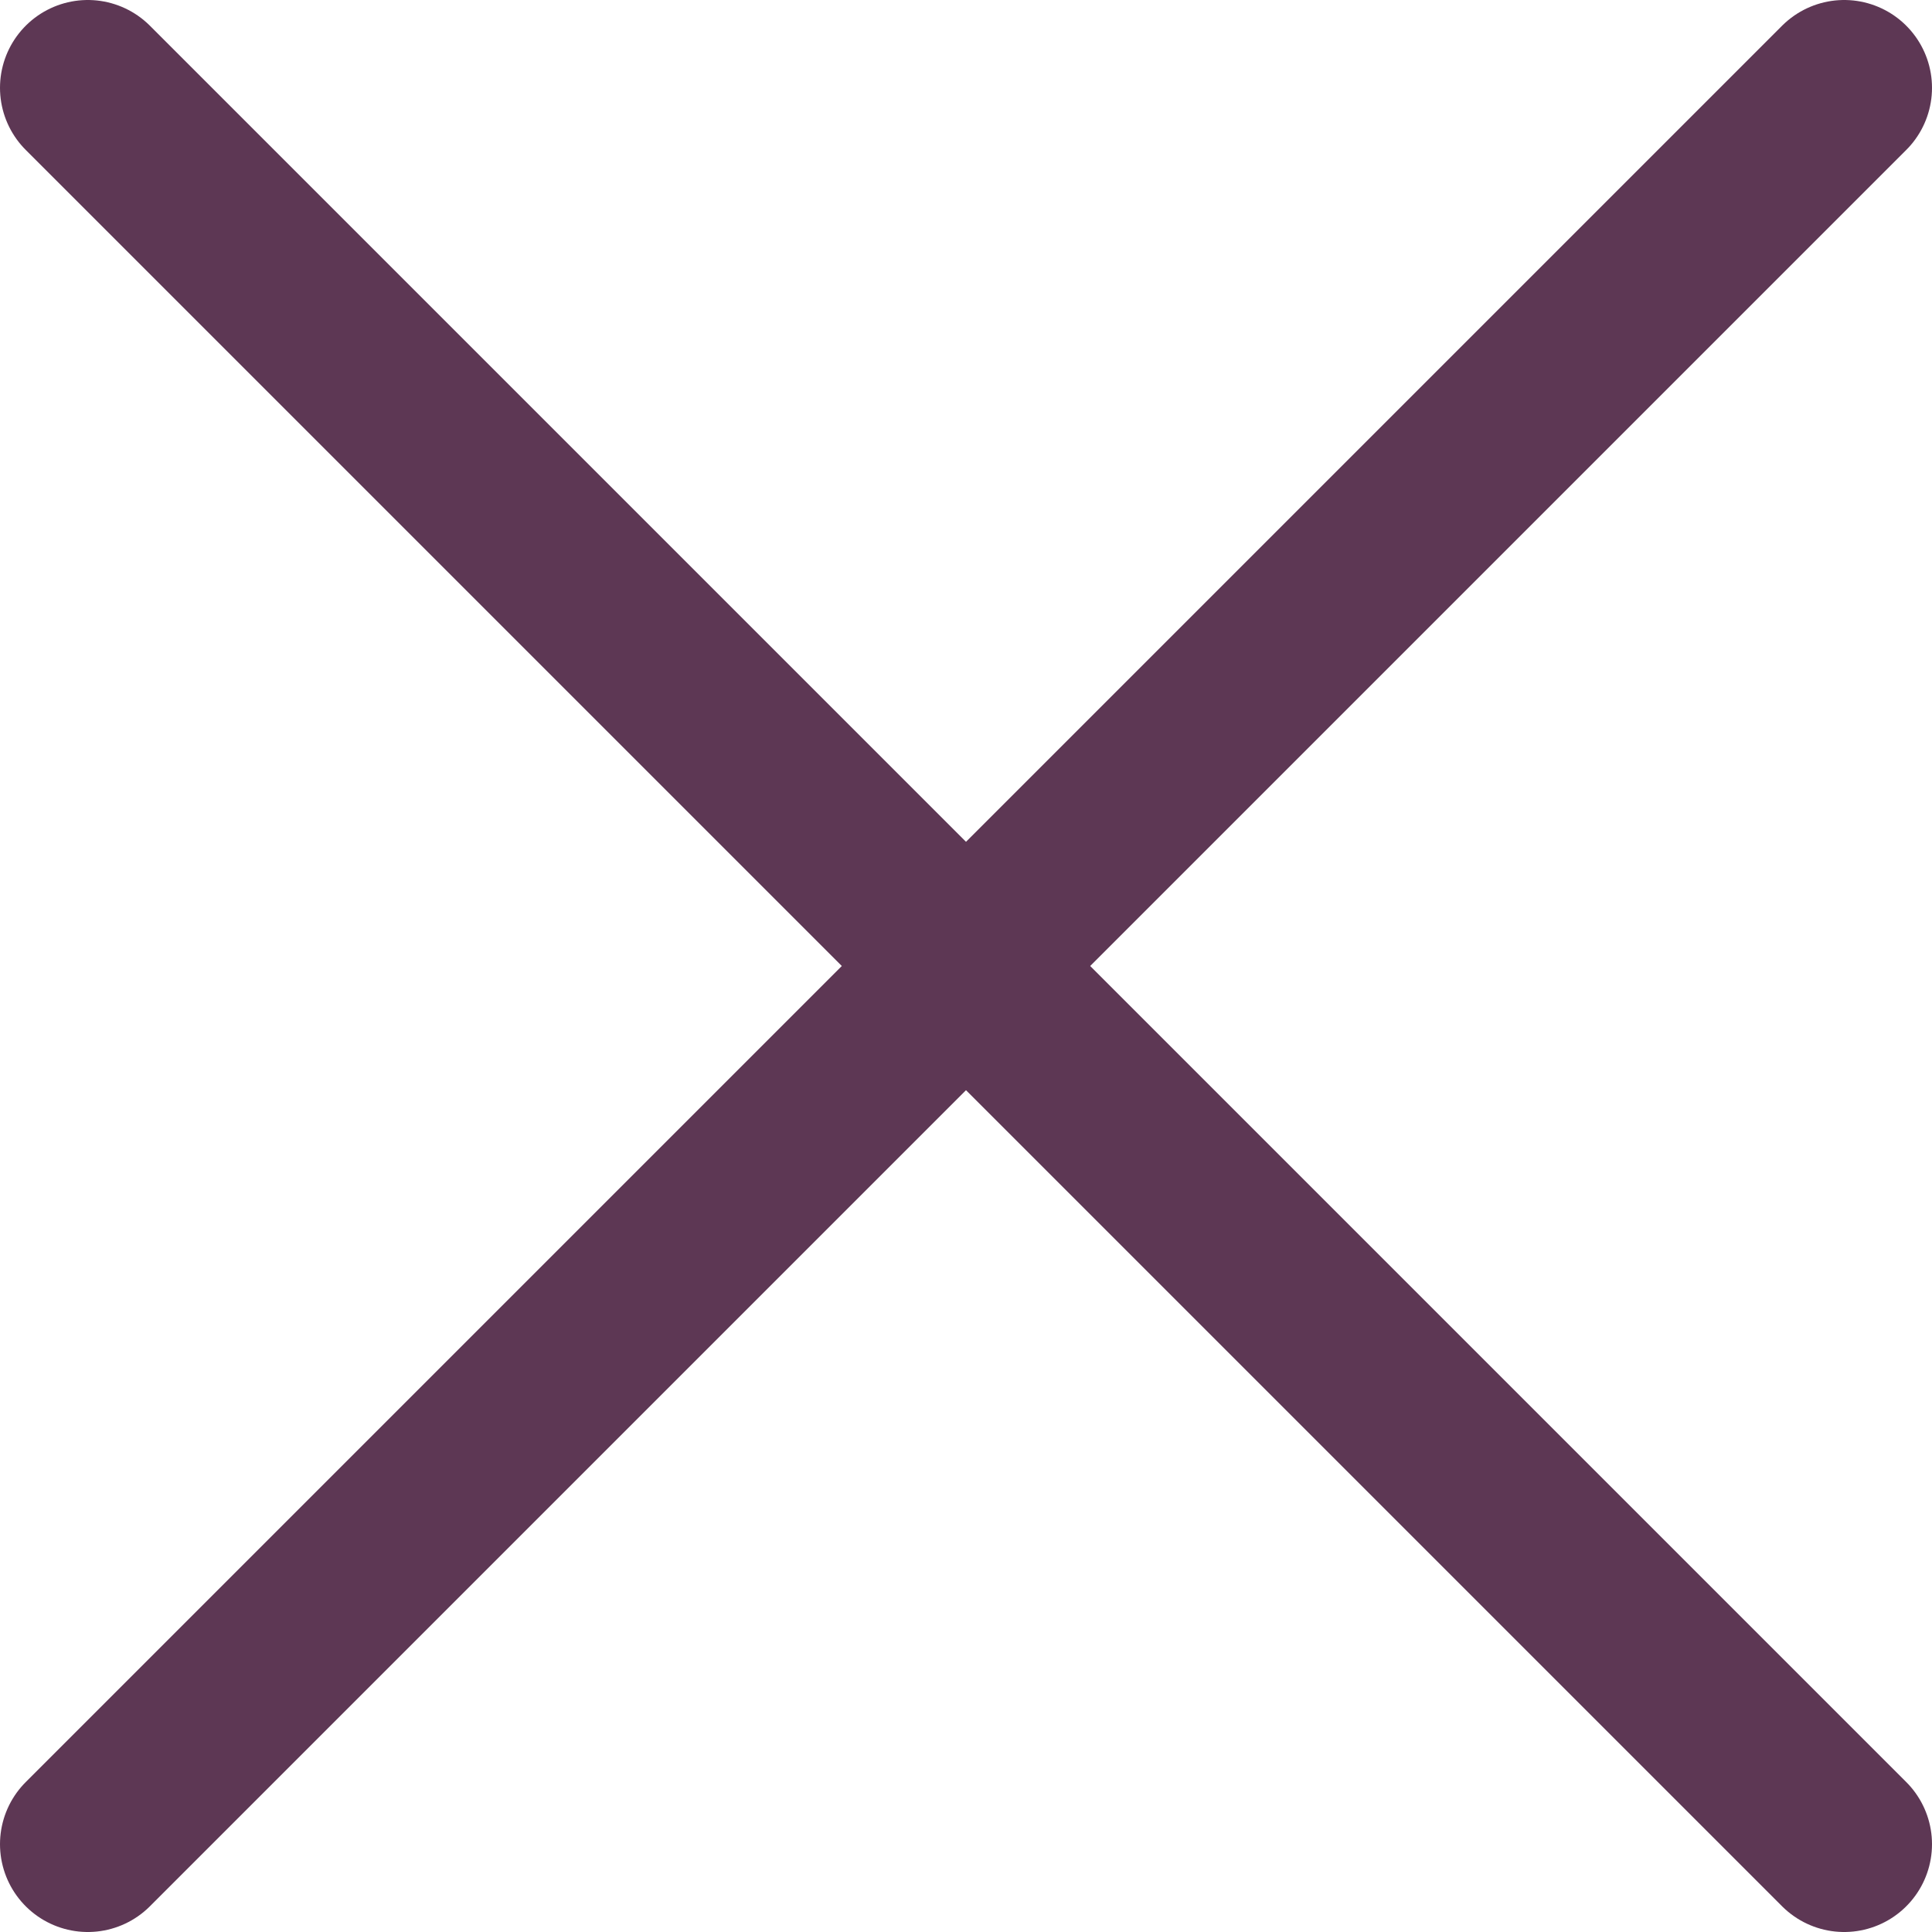 <?xml version="1.0" encoding="UTF-8"?> <svg xmlns="http://www.w3.org/2000/svg" width="11" height="11" viewBox="0 0 11 11" fill="none"><path d="M10.5 10.5L0.5 0.5M10.5 0.5L0.5 10.5" stroke="#5D3754" stroke-linecap="round" stroke-linejoin="round"></path></svg> 